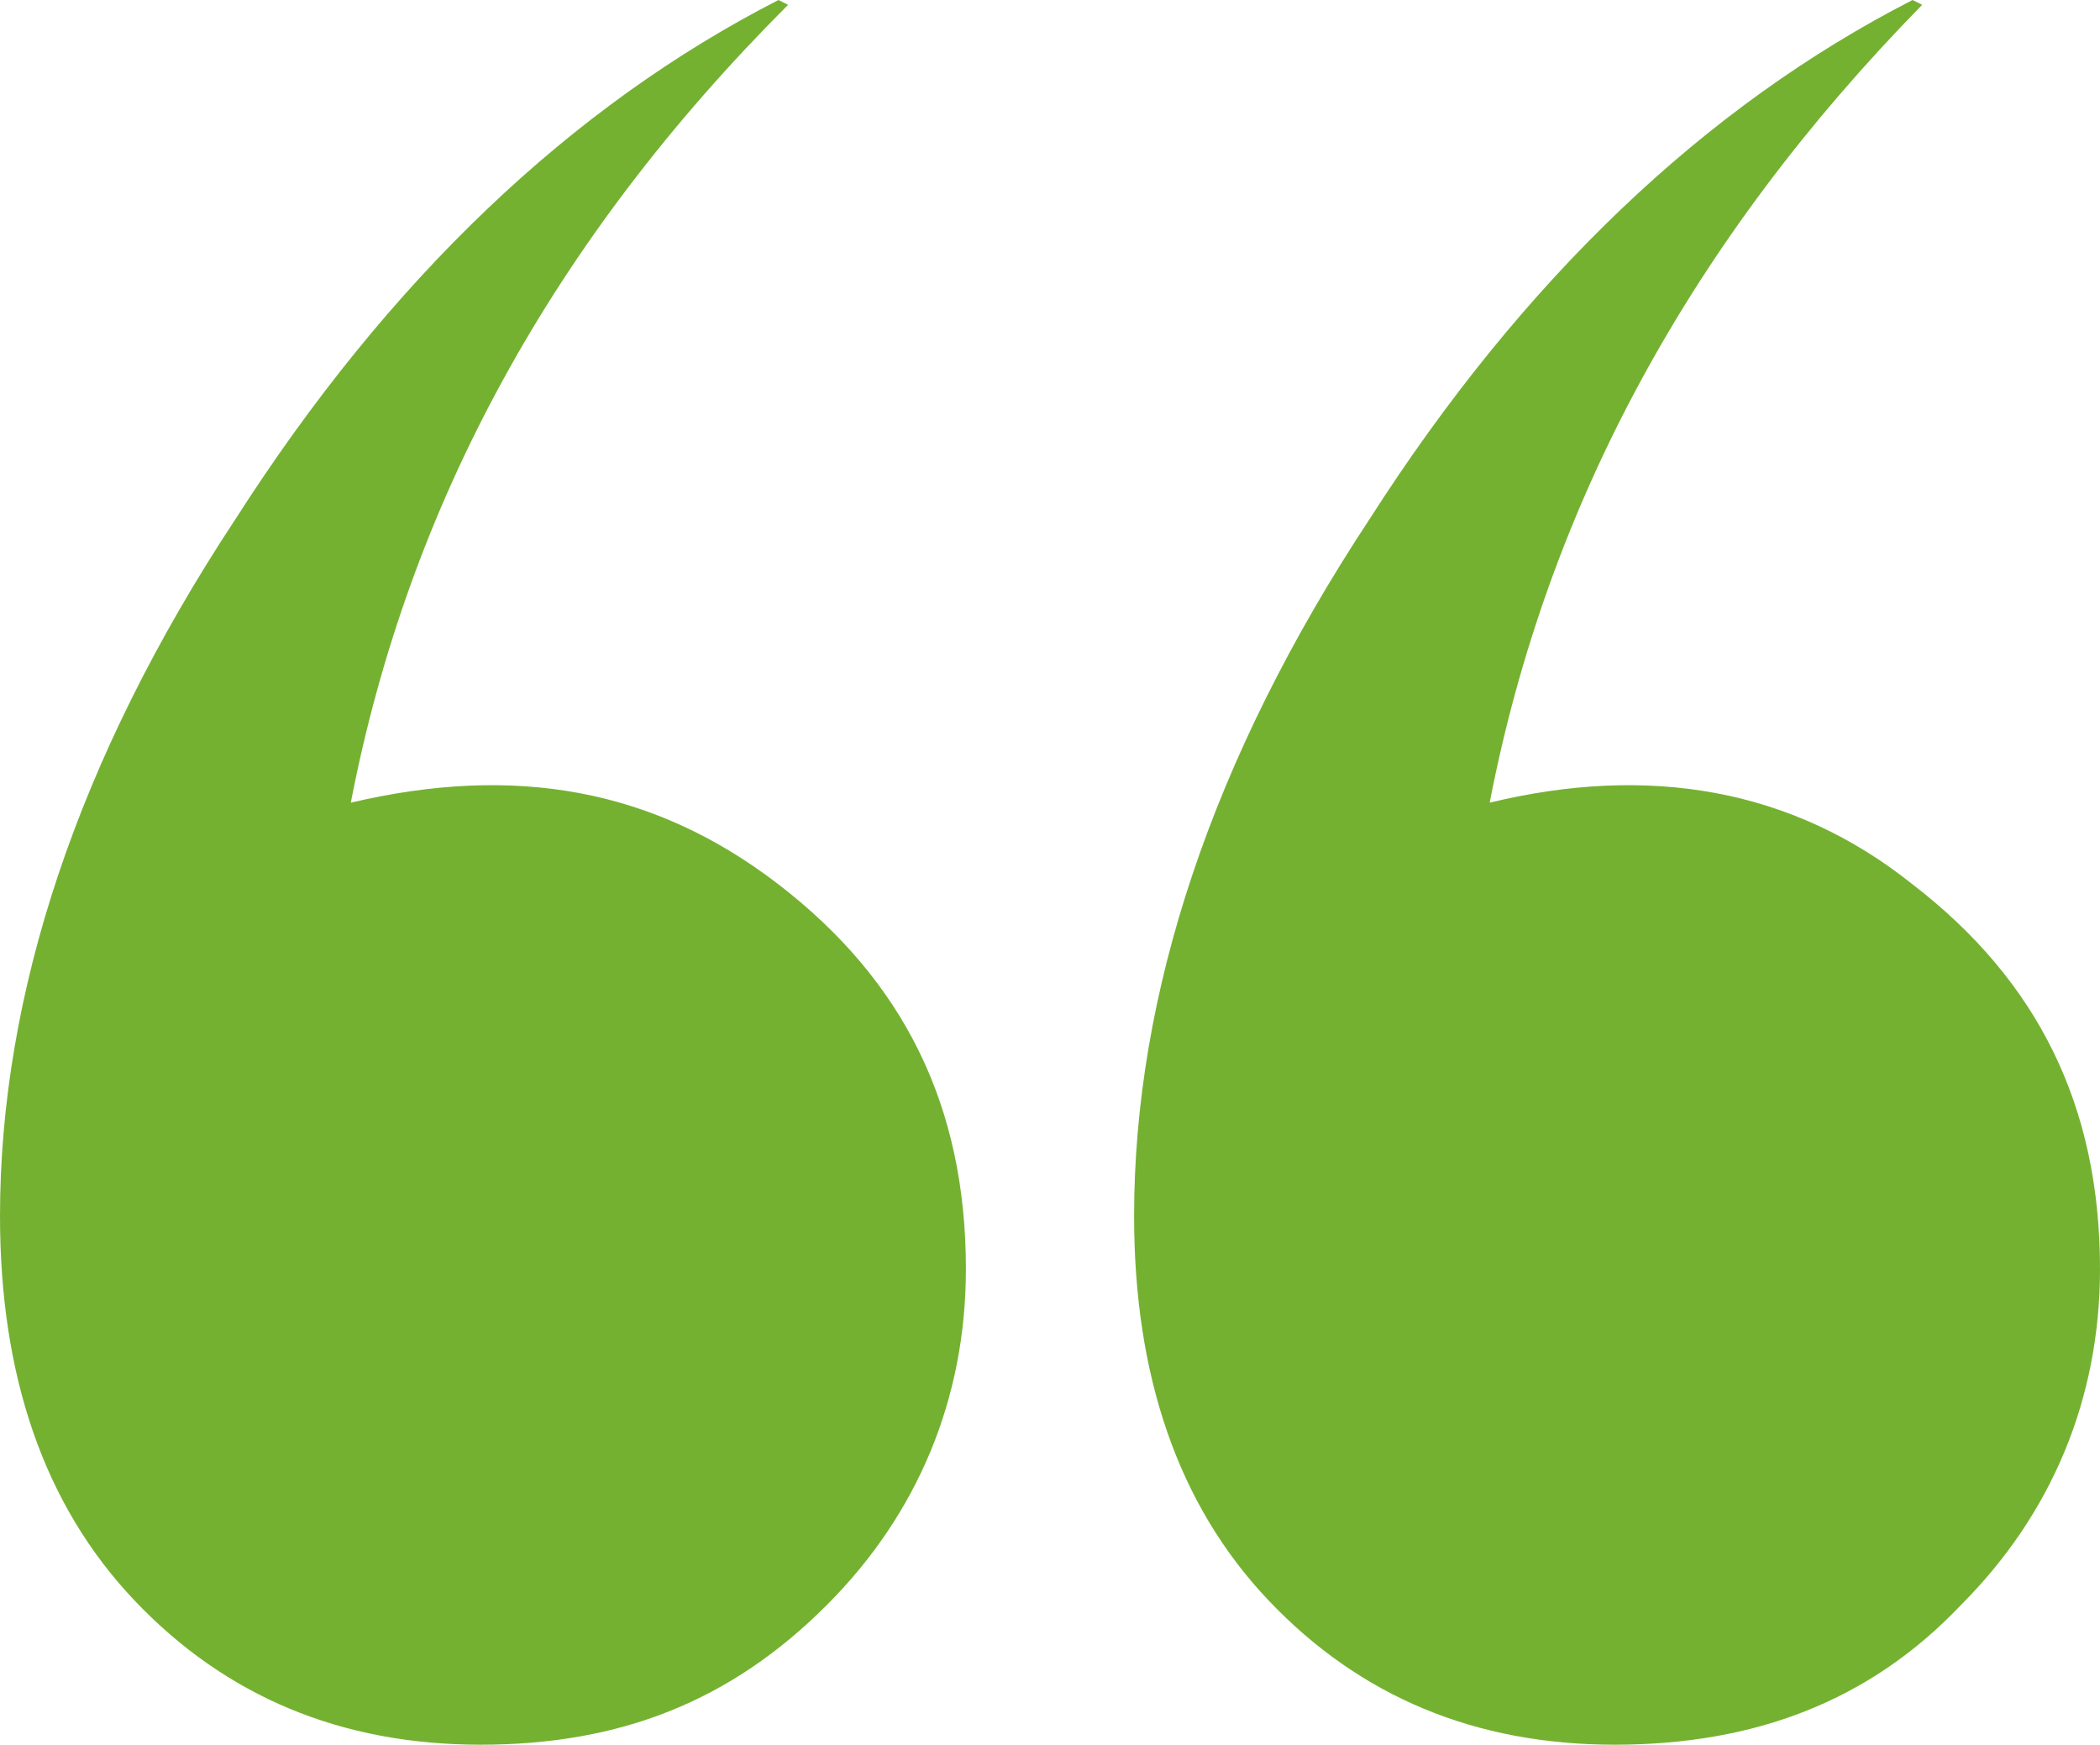 <?xml version="1.0" encoding="utf-8"?>
<!-- Generator: Adobe Illustrator 25.4.1, SVG Export Plug-In . SVG Version: 6.00 Build 0)  -->
<svg version="1.1" id="Layer_1" xmlns="http://www.w3.org/2000/svg" xmlns:xlink="http://www.w3.org/1999/xlink" x="0px" y="0px"
	 viewBox="0 0 43.7 36.3" style="enable-background:new 0 0 43.7 36.3;" xml:space="preserve">
<style type="text/css">
	.st0{fill:#75B131;}
</style>
<g>
	<path class="st0" d="M16.2,18.4c2.6,2,3.9,4.6,3.9,8c0,2.7-1,5.1-2.9,7c-2,2-4.3,2.9-7.2,2.9s-5.3-1-7.2-3S0,28.6,0,25.3
		c0-4.6,1.6-9.5,4.9-14.5c3.2-5,7-8.6,11.3-10.8l0.2,0.1C11.5,5,8.5,10.5,7.3,16.7C10.7,15.9,13.6,16.4,16.2,18.4z M39.8,18.4
		c2.6,2,3.9,4.6,3.9,8c0,2.7-1,5.1-2.9,7c-1.9,2-4.3,2.9-7.2,2.9s-5.3-1-7.2-3c-1.9-2-2.8-4.7-2.8-8c0-4.6,1.6-9.5,4.9-14.5
		c3.2-5,7-8.6,11.3-10.8L40,0.1c-4.8,4.9-7.8,10.4-9,16.6C34.3,15.9,37.3,16.4,39.8,18.4z"/>
</g>
</svg>
